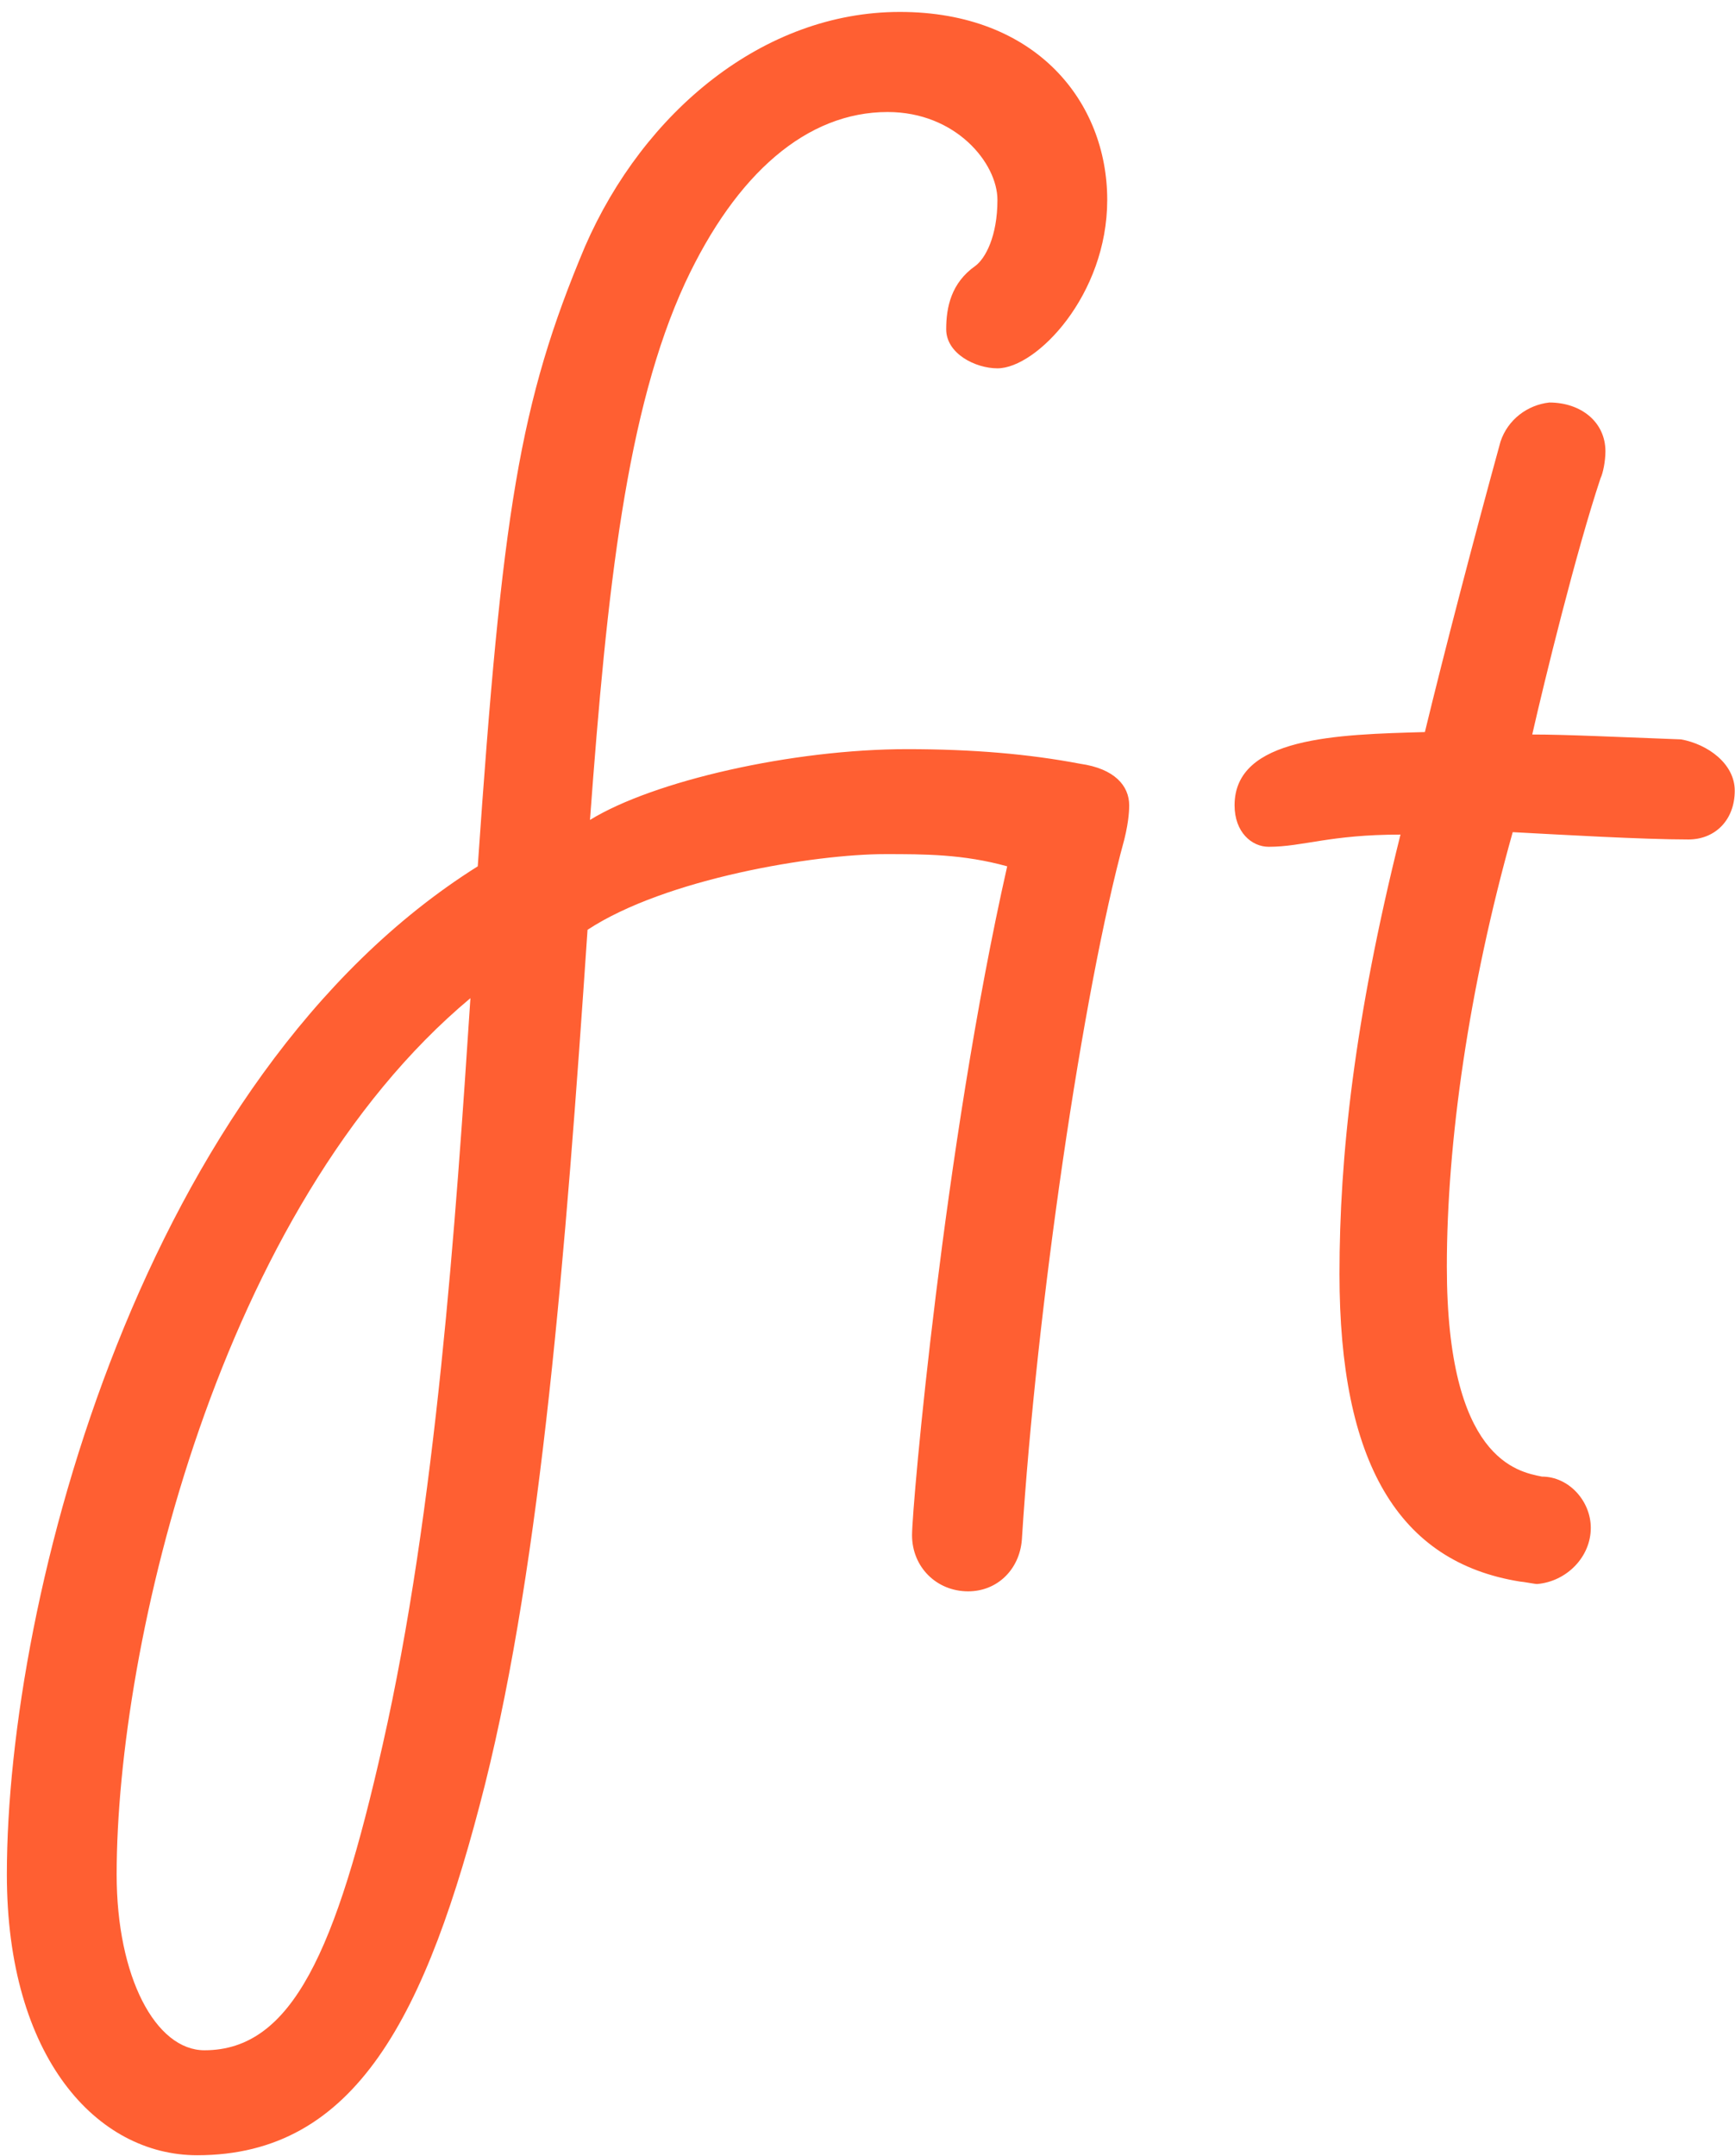 <svg width="128" height="159" viewBox="0 0 128 159" fill="none" xmlns="http://www.w3.org/2000/svg">
    <path d="M15.086 151.18C11.486 151.18 8.606 145.78 8.606 138.22C8.606 121.3 16.166 89.08 34.706 73.6C33.626 89.98 32.186 111.22 28.226 128.68C24.806 143.8 21.566 151.18 15.086 151.18ZM71.426 117.34C73.586 117.34 75.206 115.72 75.386 113.56C76.466 96.46 79.886 73.06 82.946 61.9C83.306 60.46 83.306 59.56 83.306 59.38C83.306 57.94 82.226 56.68 79.706 56.32C75.926 55.6 71.786 55.24 66.926 55.24C58.466 55.24 48.206 57.58 43.526 60.46C44.786 43.36 46.226 30.22 50.546 20.86C54.326 12.76 59.546 8.26 65.486 8.26C70.526 8.26 73.586 12.04 73.586 14.74C73.586 17.44 72.686 19.06 71.966 19.6C70.166 20.86 69.806 22.66 69.806 24.28C69.806 26.08 71.966 27.16 73.586 27.16C76.466 27.16 81.686 21.76 81.686 14.74C81.686 7.54 76.466 0.88 66.386 0.88C56.306 0.88 47.486 8.26 43.166 18.16C38.306 29.68 37.046 37.78 35.246 63.88C10.586 79.36 0.506 117.7 0.506 138.22C0.506 151.72 7.166 158.92 14.546 158.92C26.246 158.92 31.466 148.66 35.786 131.56C39.926 115 41.726 92.5 43.346 68.56C49.106 64.78 60.086 62.98 65.306 62.98C68.186 62.98 71.066 62.98 74.306 63.88C69.626 84.58 67.286 111.04 67.286 113.2C67.286 115.54 69.086 117.34 71.426 117.34ZM117.361 112.66C117.361 110.68 115.741 108.88 113.761 108.88C111.961 108.52 106.741 107.62 106.741 93.4C106.741 84.22 108.361 72.88 111.601 61.36C115.021 61.54 121.141 61.9 124.561 61.9C126.541 61.9 127.981 60.46 127.981 58.3C127.981 56.32 126.001 54.88 124.021 54.52C119.161 54.34 115.561 54.16 113.041 54.16C113.941 50.2 116.281 40.66 118.081 35.26C118.261 34.9 118.441 34 118.441 33.28C118.441 31.12 116.641 29.68 114.301 29.68C112.681 29.86 111.241 30.94 110.701 32.56C108.721 39.76 106.561 48.04 105.121 53.98C98.641 54.16 91.081 54.34 91.081 59.38C91.081 61.36 92.341 62.44 93.601 62.44C96.121 62.44 98.101 61.54 103.321 61.54C99.901 75.22 98.821 85.3 98.821 93.94C98.821 107.8 103.141 115.18 112.141 116.62C112.321 116.62 113.221 116.8 113.401 116.8C115.561 116.62 117.361 114.82 117.361 112.66Z" fill="#FF5F32"/>
</svg>
